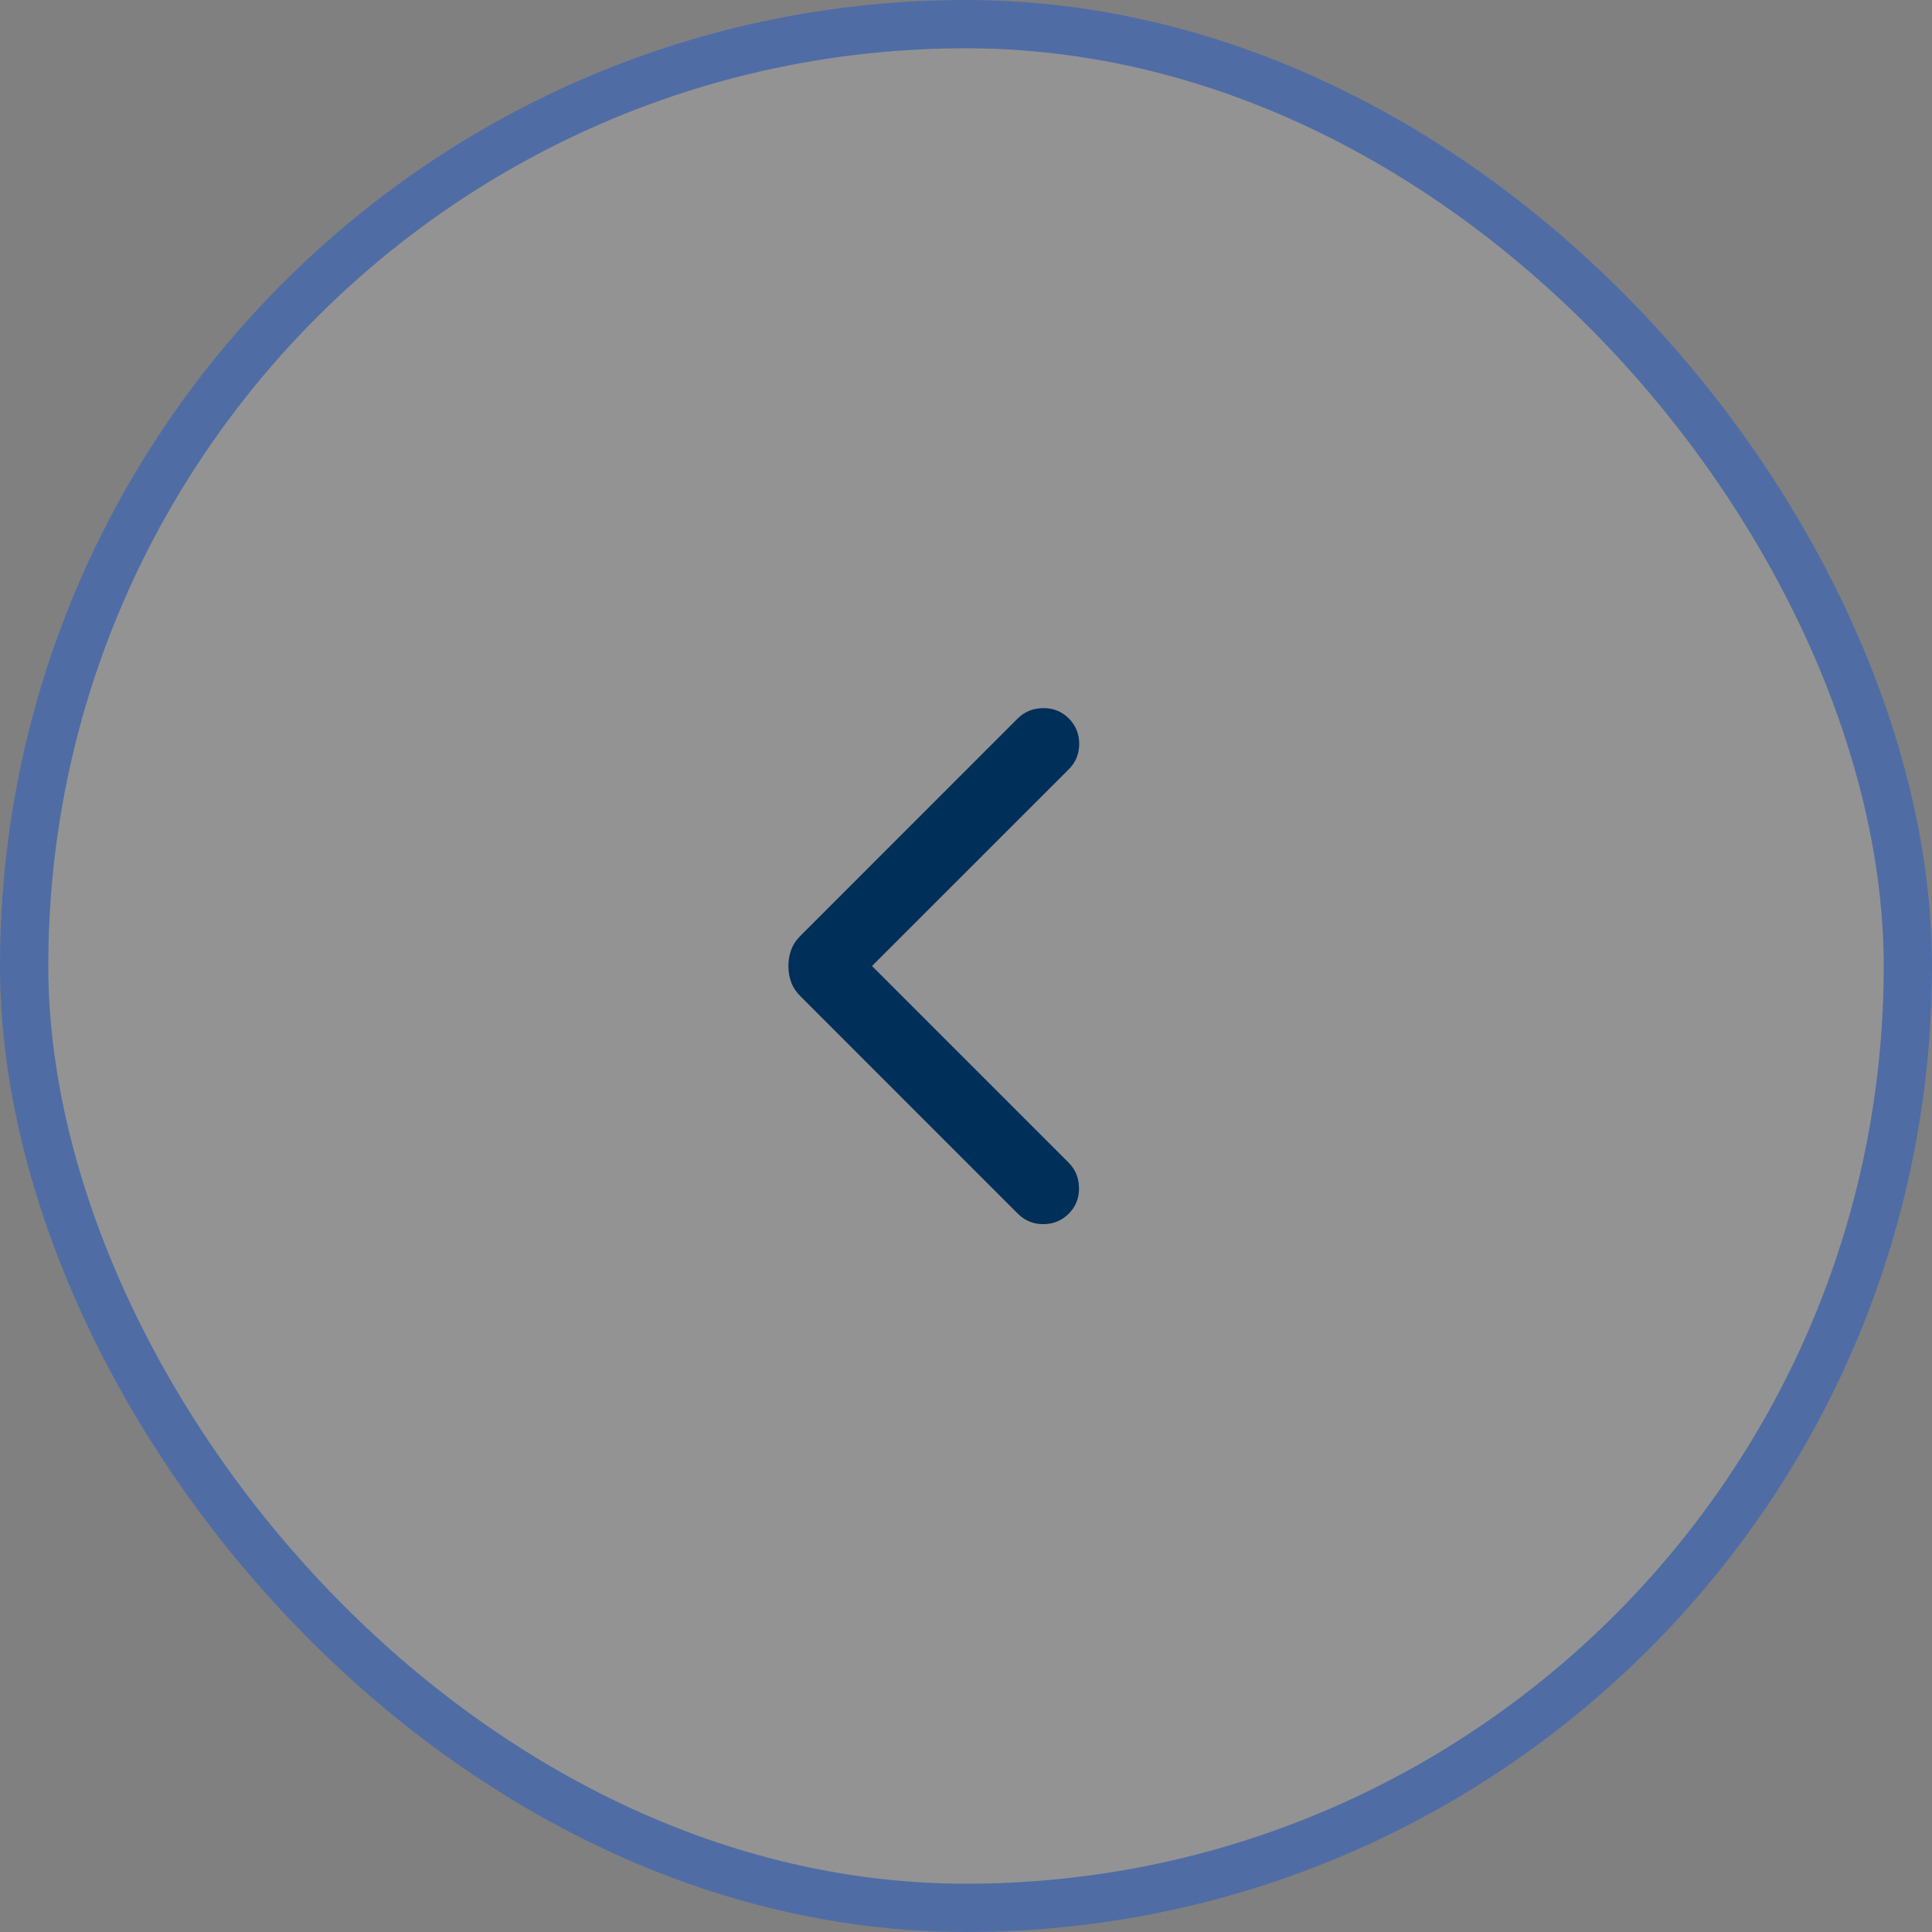 <svg width="40" height="40" viewBox="0 0 40 40" fill="none" xmlns="http://www.w3.org/2000/svg">
<rect x="0" y="0" width="40" height="40" fill="#808080" stroke="none"/>
<rect x="39.5" y="39.5" width="39" height="39" rx="19.5" transform="rotate(180 39.5 39.5)" fill="white" fill-opacity="0.15"/>
<rect x="39.5" y="39.5" width="39" height="39" rx="19.5" transform="rotate(180 39.5 39.5)" stroke="#4F6DA4"/>
<mask id="mask0_750_22178" style="mask-type:alpha" maskUnits="userSpaceOnUse" x="8" y="8" width="24" height="24">
<rect x="32" y="32" width="24" height="24" transform="rotate(180 32 32)" fill="#D9D9D9"/>
</mask>
<g mask="url(#mask0_750_22178)">
<path d="M18.054 20L22.127 24.073C22.265 24.212 22.336 24.386 22.34 24.596C22.343 24.805 22.272 24.983 22.127 25.128C21.982 25.272 21.806 25.345 21.6 25.345C21.394 25.345 21.218 25.272 21.073 25.128L16.579 20.633C16.485 20.54 16.419 20.441 16.381 20.337C16.342 20.233 16.323 20.121 16.323 20C16.323 19.88 16.342 19.768 16.381 19.664C16.419 19.56 16.485 19.461 16.579 19.368L21.073 14.873C21.212 14.735 21.386 14.664 21.595 14.661C21.805 14.658 21.982 14.729 22.127 14.873C22.272 15.018 22.344 15.194 22.344 15.4C22.344 15.607 22.272 15.783 22.127 15.928L18.054 20Z" fill="#002F59"/>
</g>
</svg>
